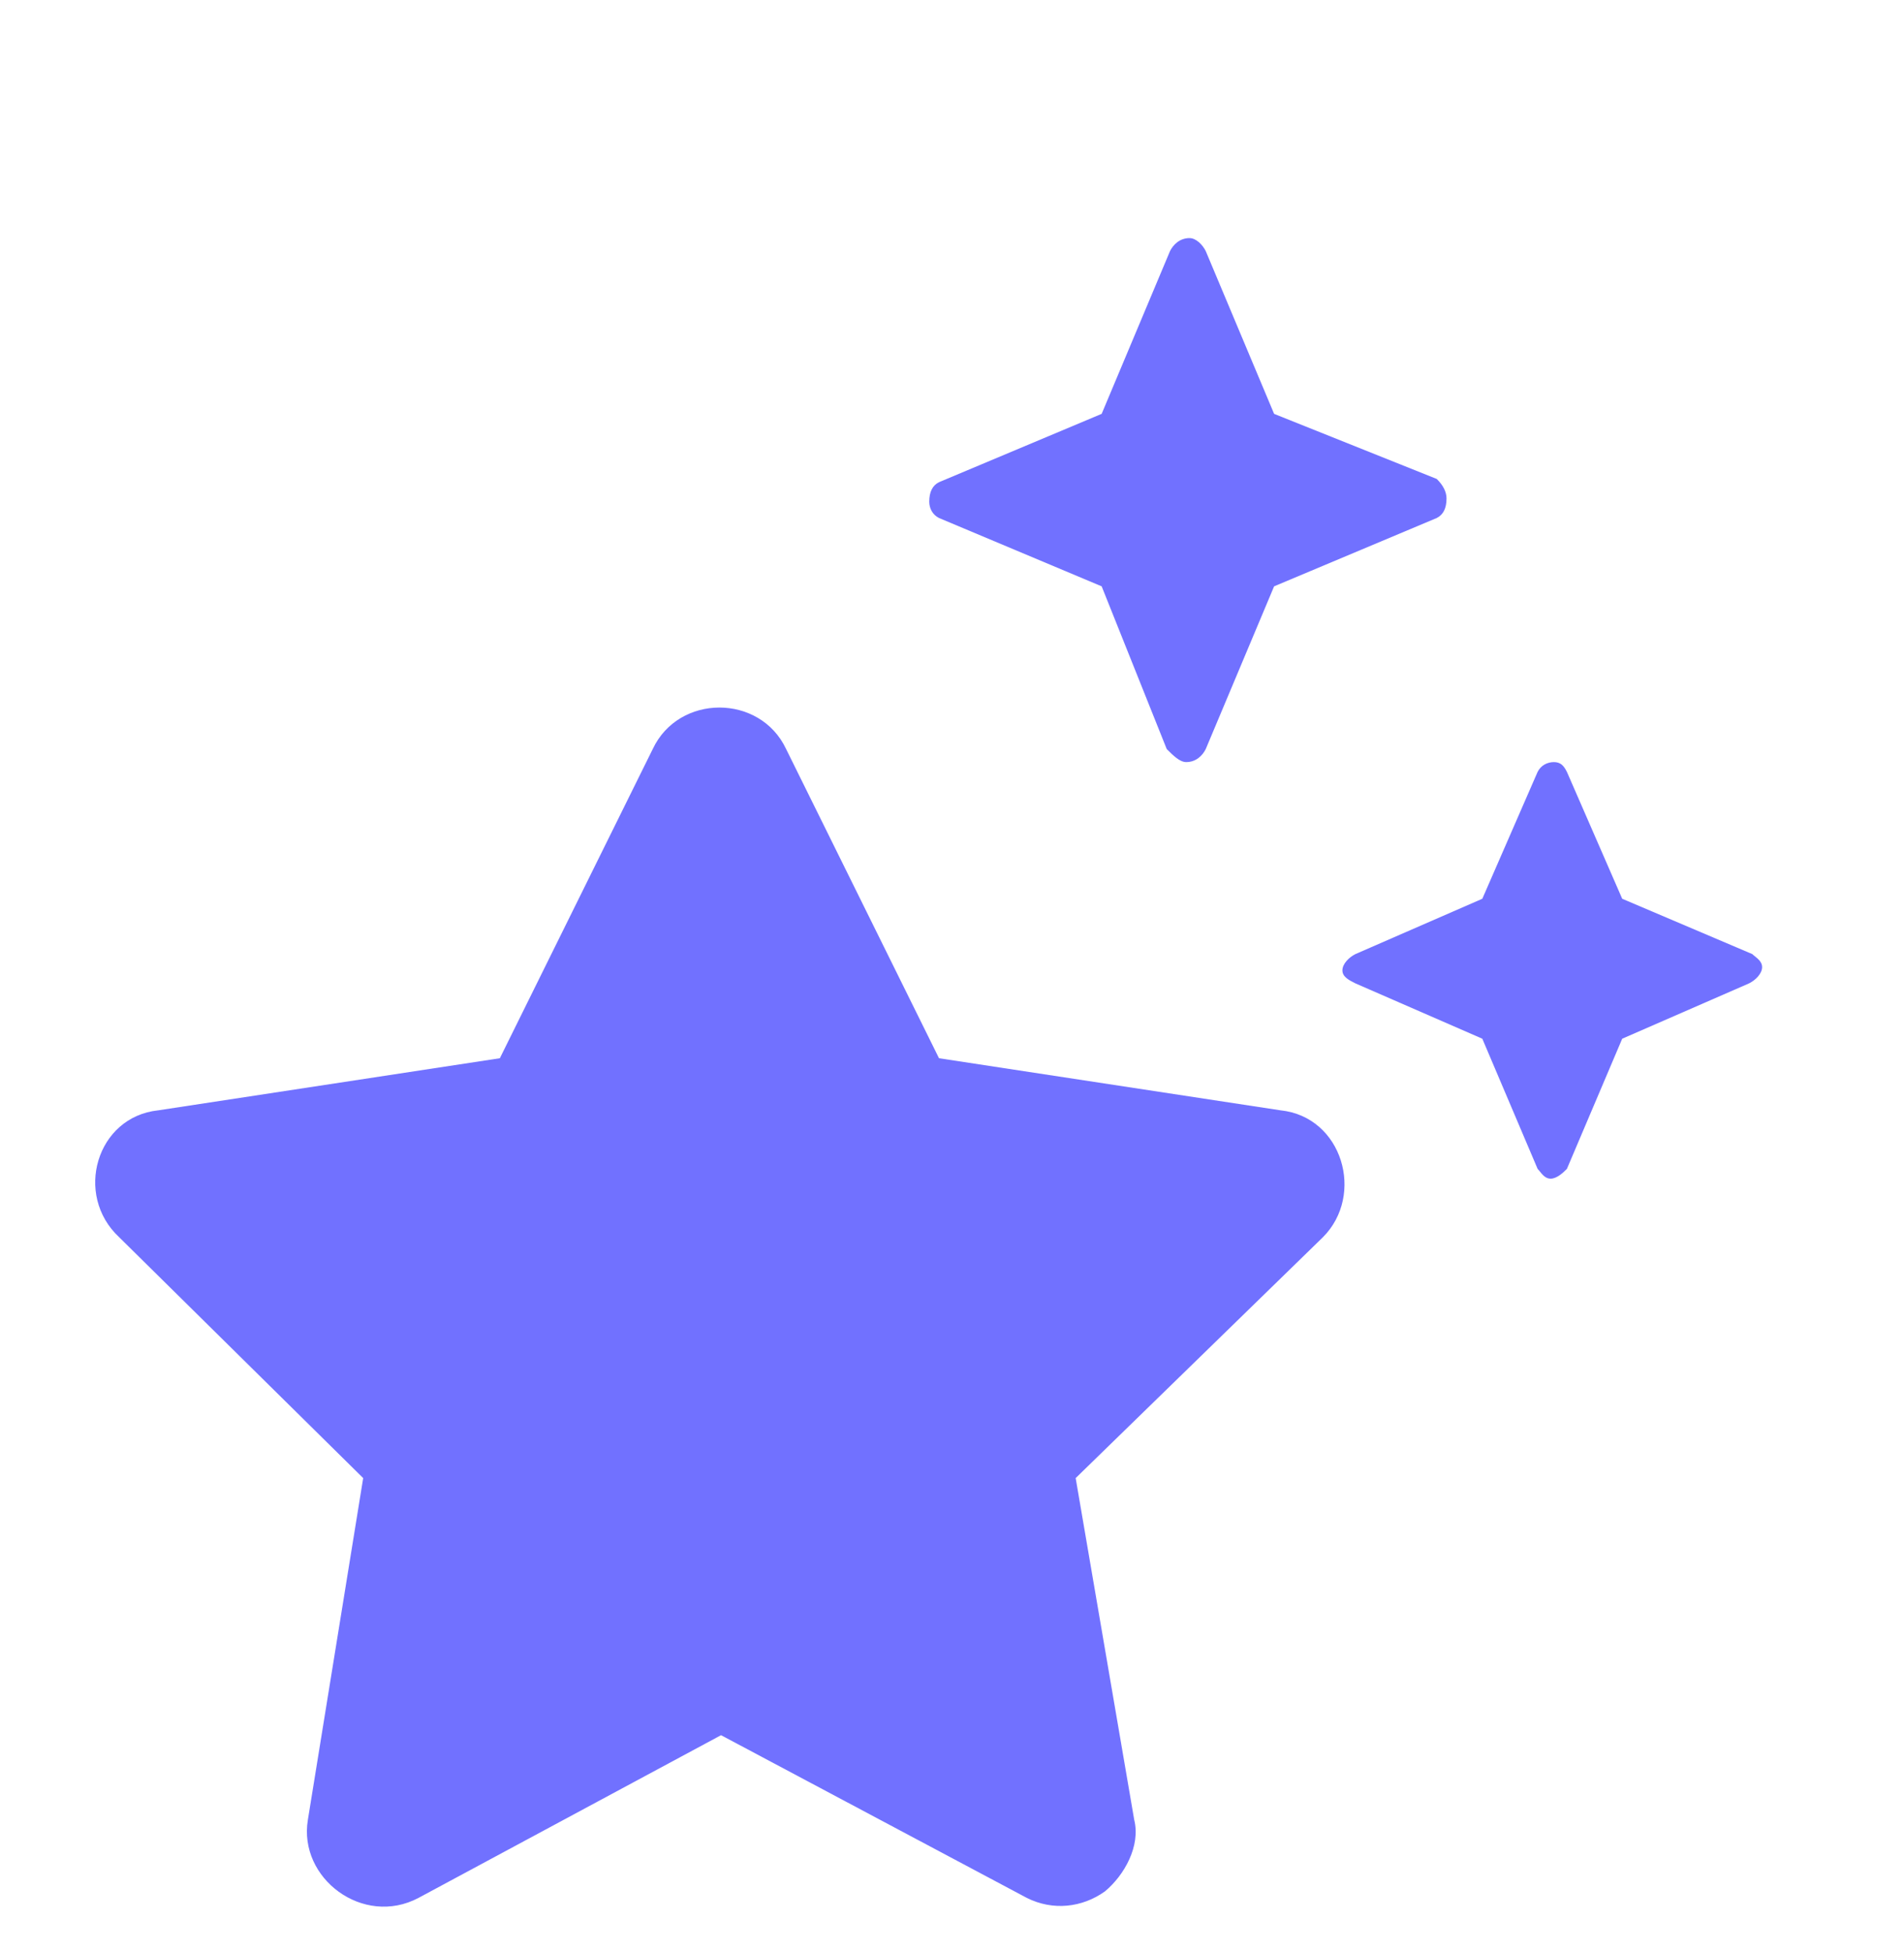 <svg width="40" height="41" viewBox="0 0 40 41" fill="none" xmlns="http://www.w3.org/2000/svg">
<path d="M19.727 10.878C19.59 10.809 19.522 10.673 19.522 10.536C19.522 10.331 19.59 10.194 19.727 10.126L23.144 8.691L24.58 5.273C24.648 5.137 24.785 5 24.99 5C25.126 5 25.263 5.137 25.331 5.273L26.767 8.691L30.184 10.058C30.321 10.194 30.389 10.331 30.389 10.468C30.389 10.673 30.321 10.809 30.184 10.878L26.767 12.313L25.331 15.73C25.263 15.867 25.126 16.004 24.921 16.004C24.785 16.004 24.648 15.867 24.511 15.73L23.144 12.313L19.727 10.878ZM26.903 23.317C28.202 23.453 28.68 25.093 27.792 25.982L22.598 31.04L23.828 38.216C23.965 38.763 23.623 39.378 23.213 39.719C22.734 40.061 22.119 40.13 21.572 39.856L15.148 36.439L8.792 39.856C7.63 40.471 6.263 39.446 6.468 38.216L7.63 31.04L2.504 25.982C1.547 25.093 2.026 23.453 3.324 23.317L10.501 22.223L13.713 15.73C14.259 14.568 15.968 14.568 16.515 15.73L19.727 22.223L26.903 23.317ZM36.813 20.036C36.882 20.104 37.019 20.173 37.019 20.309C37.019 20.446 36.882 20.583 36.745 20.651L34.08 21.813L32.918 24.547C32.849 24.615 32.713 24.752 32.576 24.752C32.439 24.752 32.371 24.615 32.303 24.547L31.141 21.813L28.475 20.651C28.339 20.583 28.202 20.514 28.202 20.378C28.202 20.241 28.339 20.104 28.475 20.036L31.141 18.874L32.303 16.209C32.371 16.072 32.508 16.004 32.644 16.004C32.781 16.004 32.849 16.072 32.918 16.209L34.08 18.874L36.813 20.036Z" fill="#7171FF"/>
</svg>
